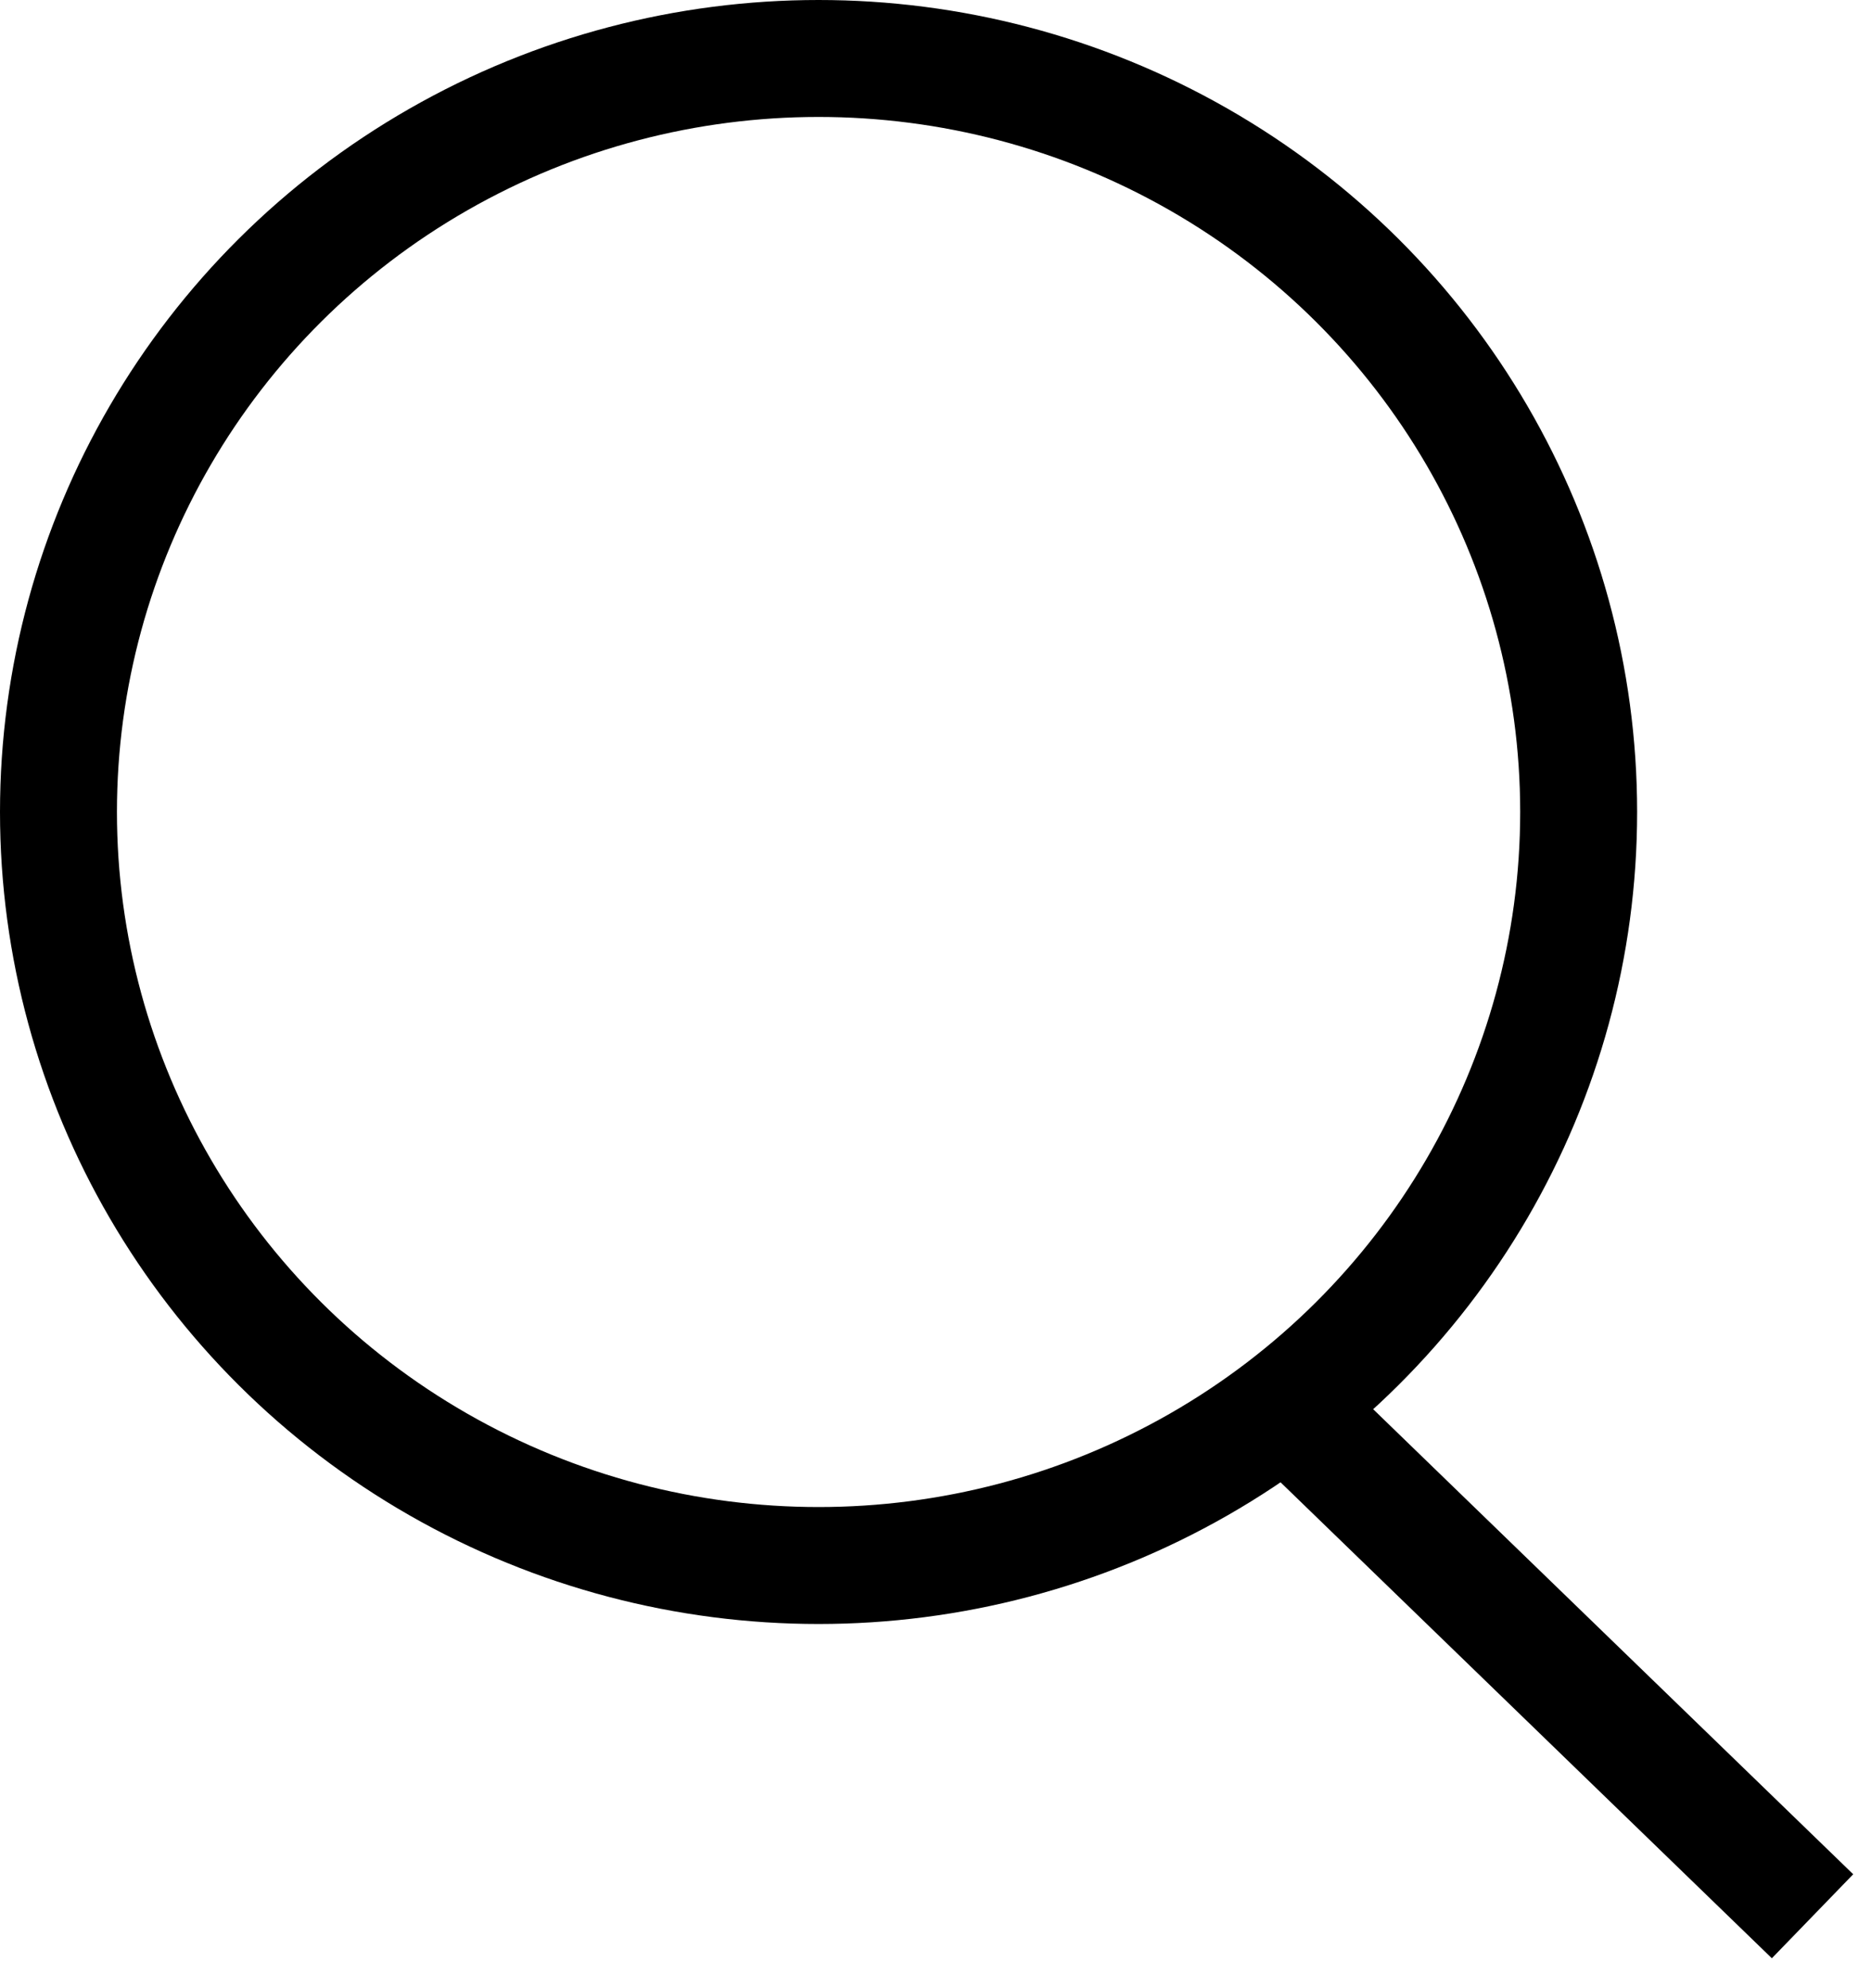 <?xml version="1.0" encoding="UTF-8" standalone="no"?>
<!DOCTYPE svg PUBLIC "-//W3C//DTD SVG 1.1//EN" "http://www.w3.org/Graphics/SVG/1.1/DTD/svg11.dtd">
<svg width="100%" height="100%" viewBox="0 0 16 17" version="1.1" xmlns="http://www.w3.org/2000/svg" xmlns:xlink="http://www.w3.org/1999/xlink" xml:space="preserve" xmlns:serif="http://www.serif.com/" style="fill-rule:evenodd;clip-rule:evenodd;">
    <g id="Ellipse_36">
        <ellipse cx="7" cy="6.943" rx="7" ry="6.943" style="fill:none;"/>
        <ellipse cx="7" cy="6.943" rx="6.5" ry="6.443" style="fill:none;stroke:black;stroke-width:1px;"/>
    </g>
    <g id="Line_176" transform="matrix(1,0,0,1,10.715,11.75)">
        <path d="M0,0L4.785,4.635" style="fill:none;fill-rule:nonzero;stroke:black;stroke-width:1px;"/>
    </g>
</svg>
